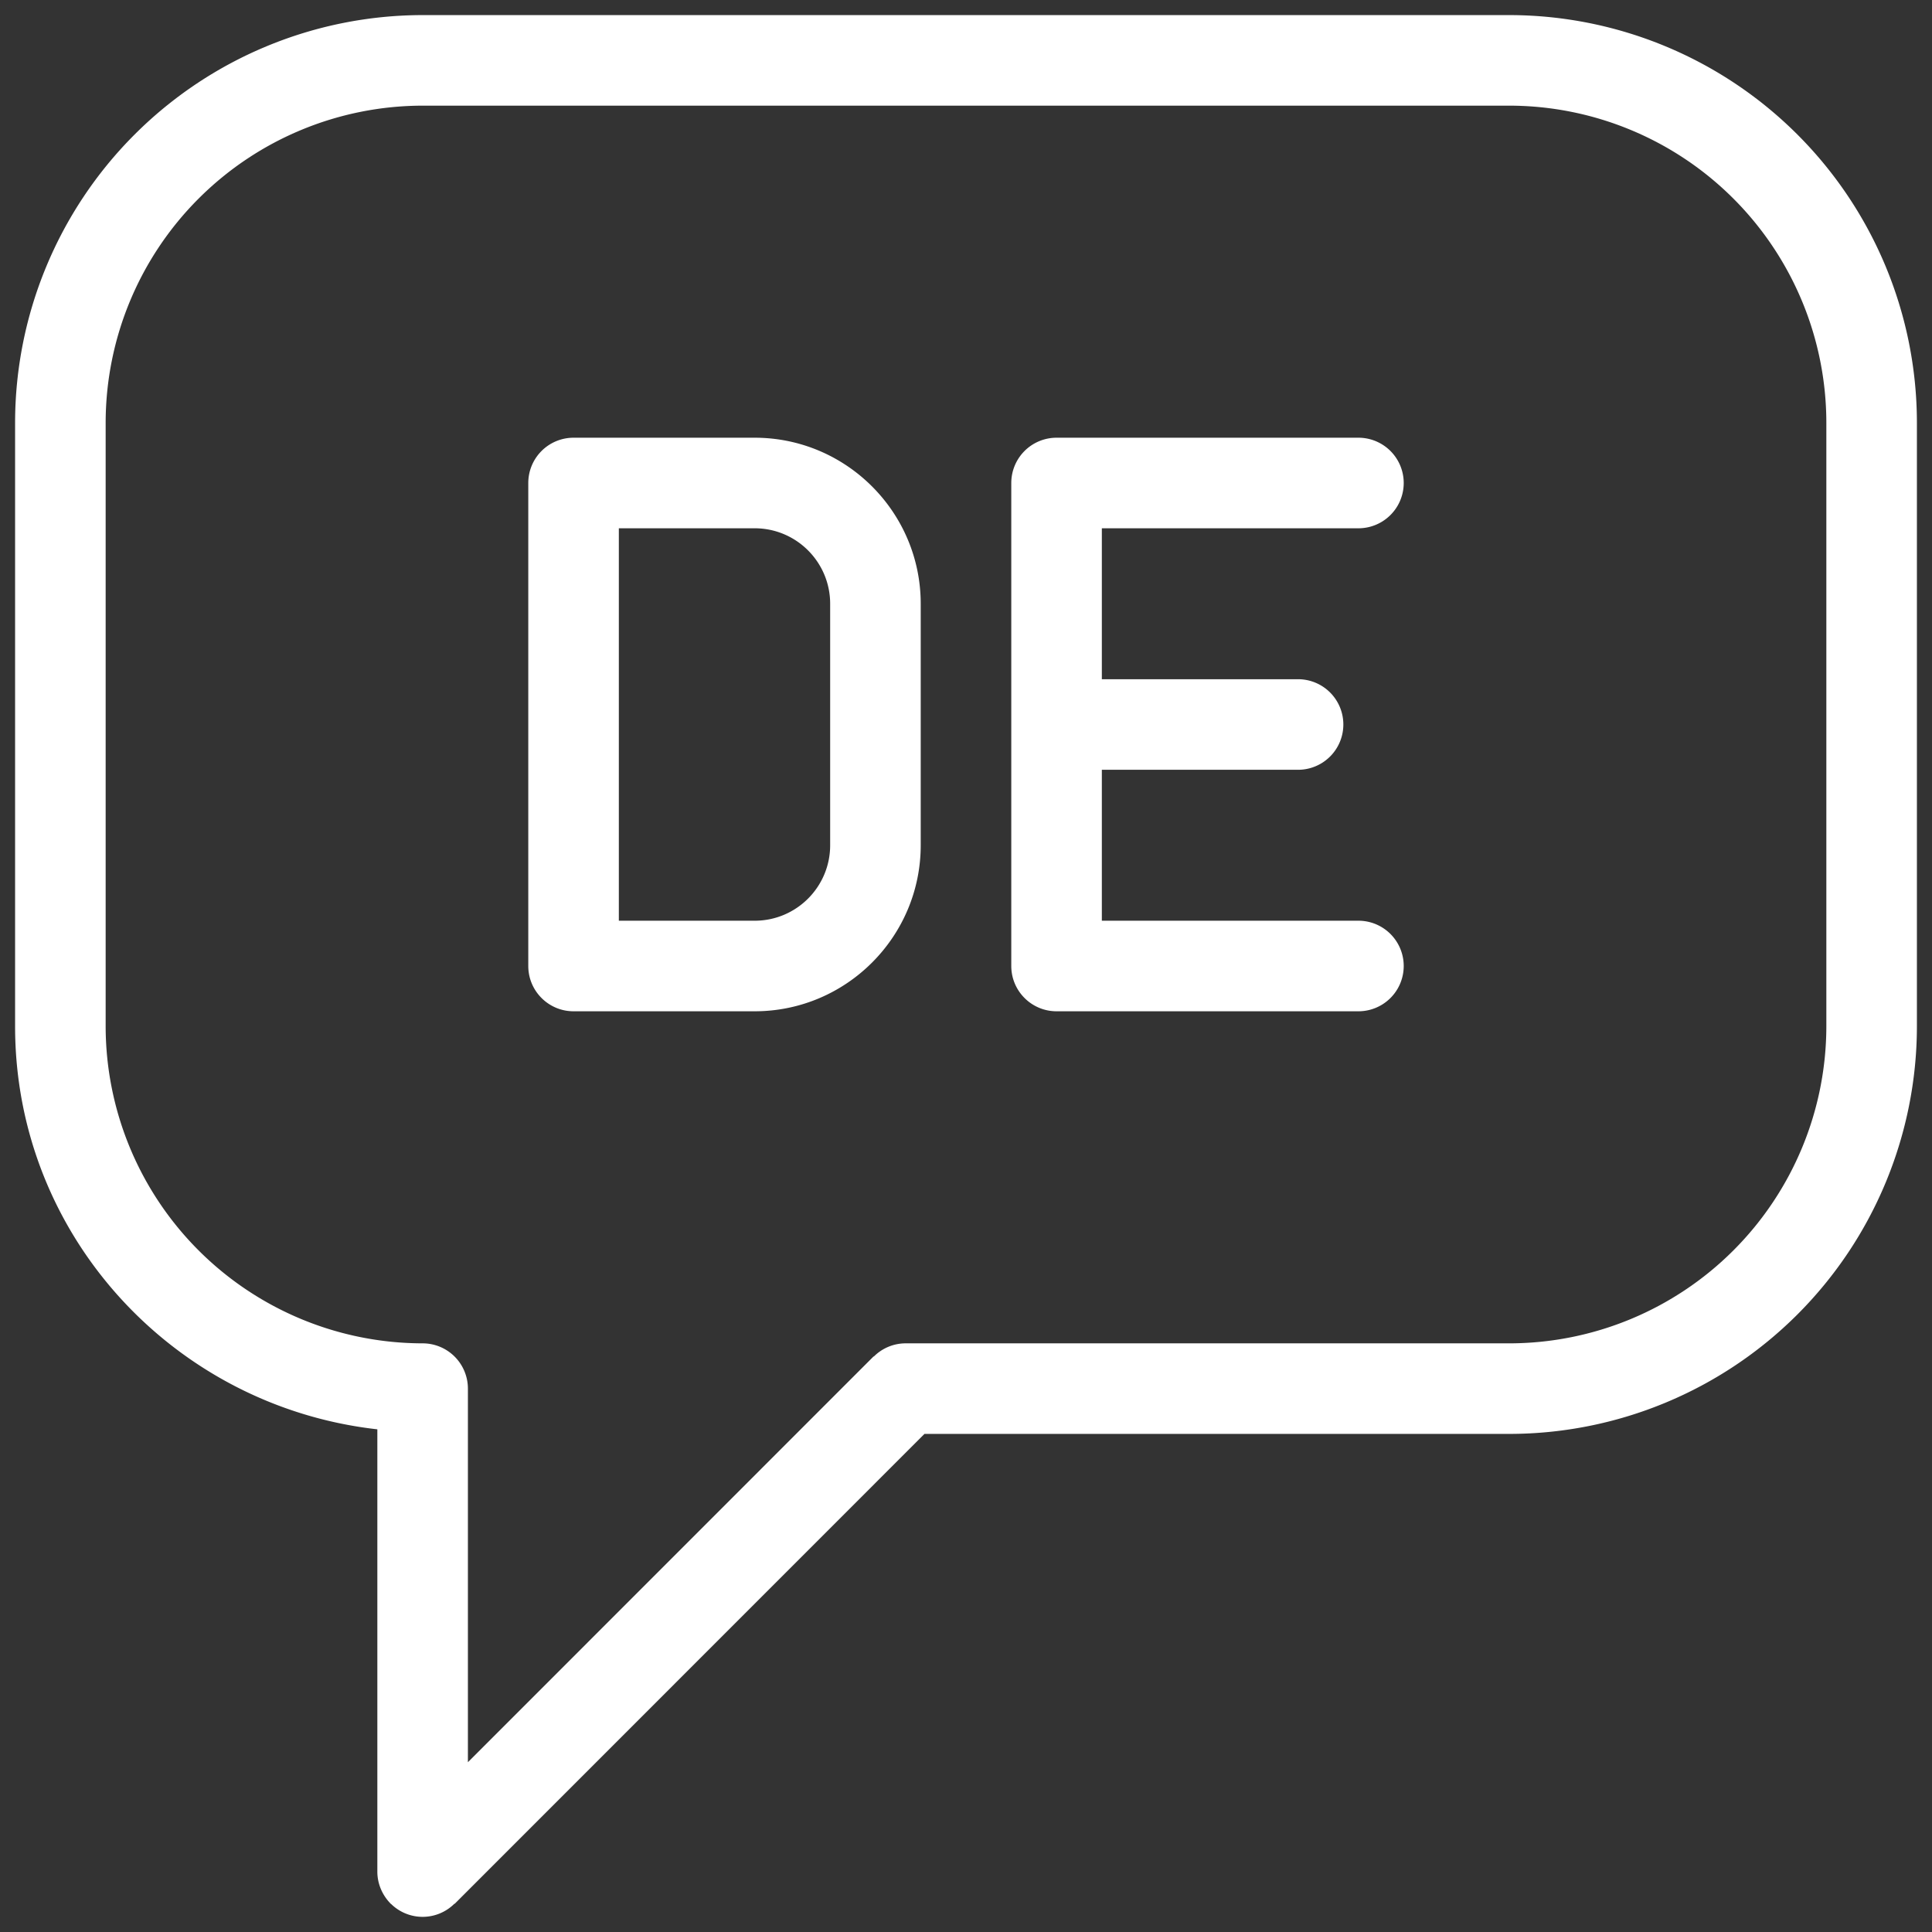 <?xml version="1.0" encoding="UTF-8"?>
<svg xmlns="http://www.w3.org/2000/svg" viewBox="0 0 16 16" xml:space="preserve">
  <rect x="0" y="0" width="16" height="16" fill="#333333" stroke="none"/>
  <g fill="#ffffff" class="fill-1d1d1b">
    <path d="M12.5.125h-9A3.378 3.378 0 0 0 .125 3.5v5c0 1.733 1.317 3.148 3 3.337V15.5c0 .102.042.195.108.263l.001.003h.003a.373.373 0 0 0 .526 0h.003l3.89-3.891H12.5A3.378 3.378 0 0 0 15.875 8.5v-5A3.378 3.378 0 0 0 12.5.125zm0 11H7.498a.373.373 0 0 0-.26.108l-.004.001-3.359 3.36V11.5a.375.375 0 0 0-.375-.375A2.628 2.628 0 0 1 .875 8.5v-5A2.628 2.628 0 0 1 3.5.875h9A2.628 2.628 0 0 1 15.125 3.5v5a2.628 2.628 0 0 1-2.625 2.625z"></path>
    <path d="M6.25 3.625h-1.5A.375.375 0 0 0 4.375 4v4c0 .207.168.375.375.375h1.5c.758 0 1.375-.617 1.375-1.375V5c0-.758-.617-1.375-1.375-1.375zm0 4H5.125v-3.25H6.25c.345 0 .625.28.625.625v2c0 .345-.28.625-.625.625zM11.25 4.375a.375.375 0 0 0 0-.75h-2.5A.375.375 0 0 0 8.375 4v4c0 .207.168.375.375.375h2.5a.375.375 0 0 0 0-.75H9.125v-1.25h1.625a.375.375 0 0 0 0-.75H9.125v-1.25h2.125z"></path>
  </g>
</svg>
